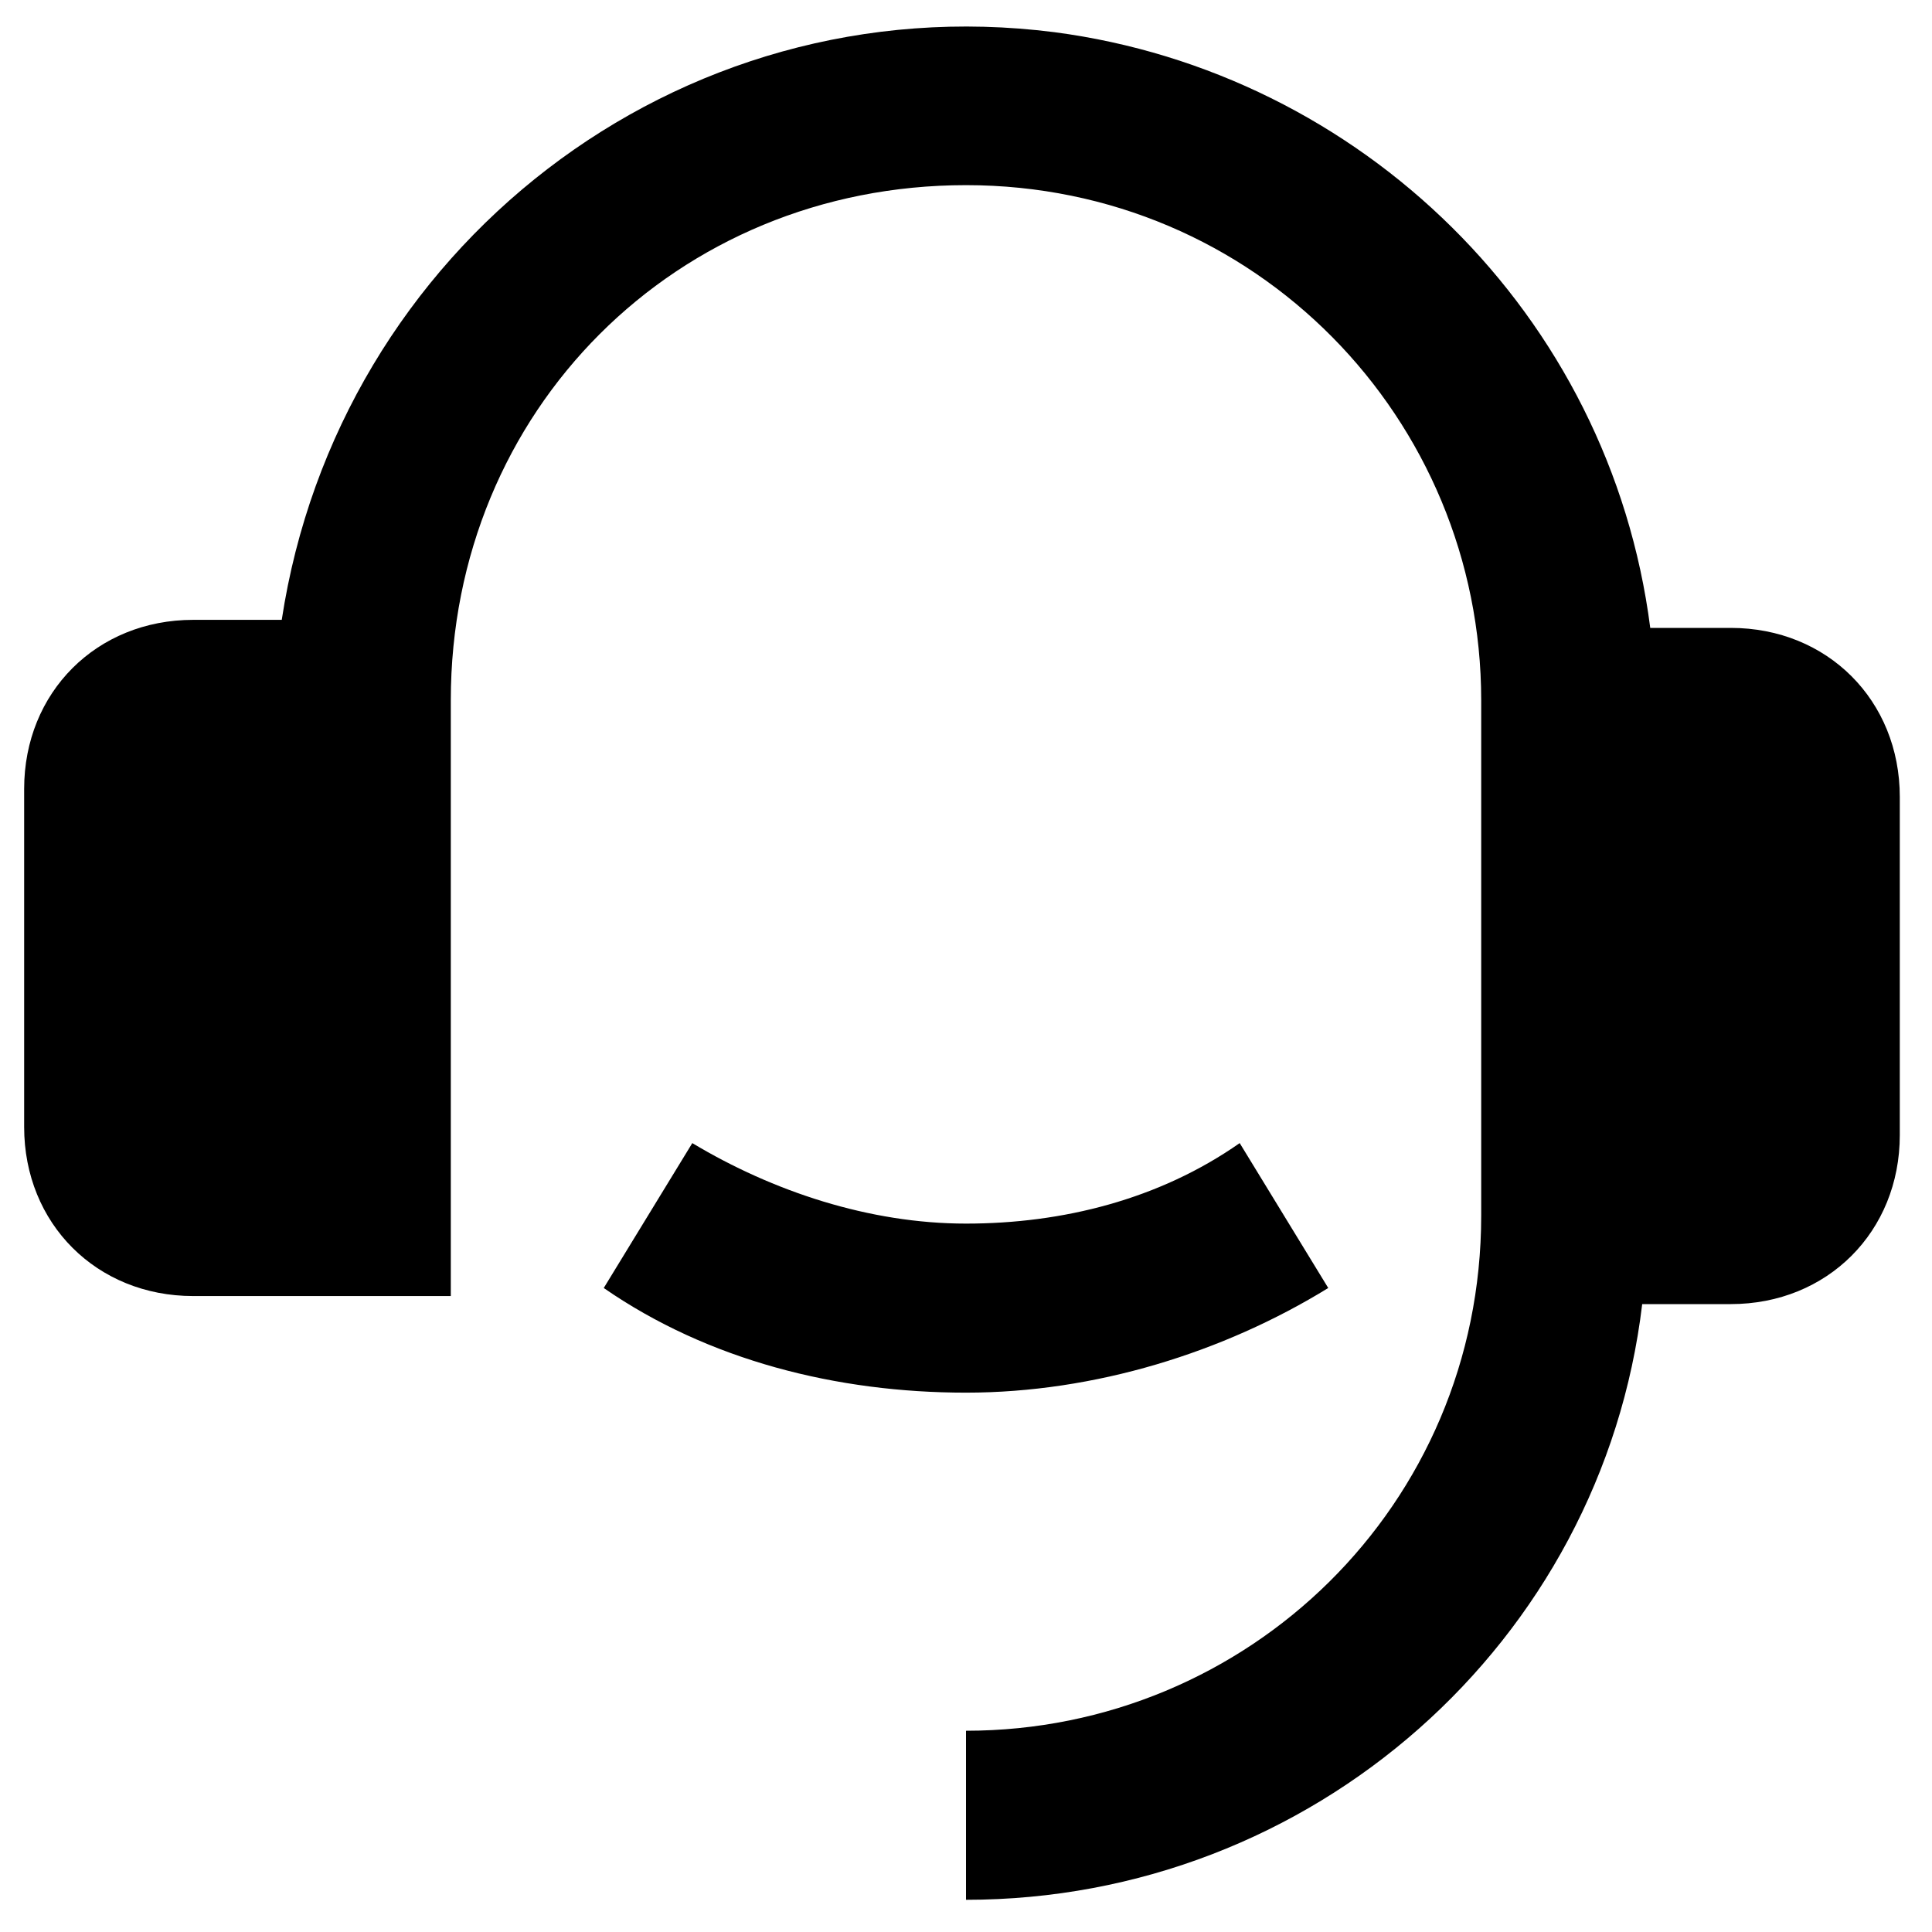 <svg xmlns="http://www.w3.org/2000/svg" viewBox="0 0 24 24"><defs><style>      .cls-1 {        fill: none;      }    </style></defs><g><g id="Camada_1"><g><path class="cls-1" d="M-.7-.7h25.5v25.5H-.7V-.7Z"></path><path d="M21.5,7.8c1.2,0,2.1.9,2.1,2.1v4.2c0,1.2-.9,2.1-2.1,2.1h-1.1c-.5,4.2-4.1,7.4-8.4,7.4v-2.1c3.5,0,6.4-2.8,6.4-6.4v-6.4c0-3.5-2.8-6.4-6.4-6.4s-6.4,2.8-6.4,6.4v7.4h-3.2c-1.2,0-2.1-.9-2.1-2.1v-4.2c0-1.2.9-2.1,2.1-2.1h1.1C4.2,3.1,8.4-.2,13.1.4c3.8.5,6.9,3.5,7.4,7.4h1.1ZM7.5,16l1.1-1.8c1,.6,2.2,1,3.4,1,1.2,0,2.4-.3,3.4-1l1.1,1.8c-1.3.8-2.9,1.3-4.5,1.3-1.6,0-3.2-.4-4.5-1.3Z"></path></g></g></g></svg>